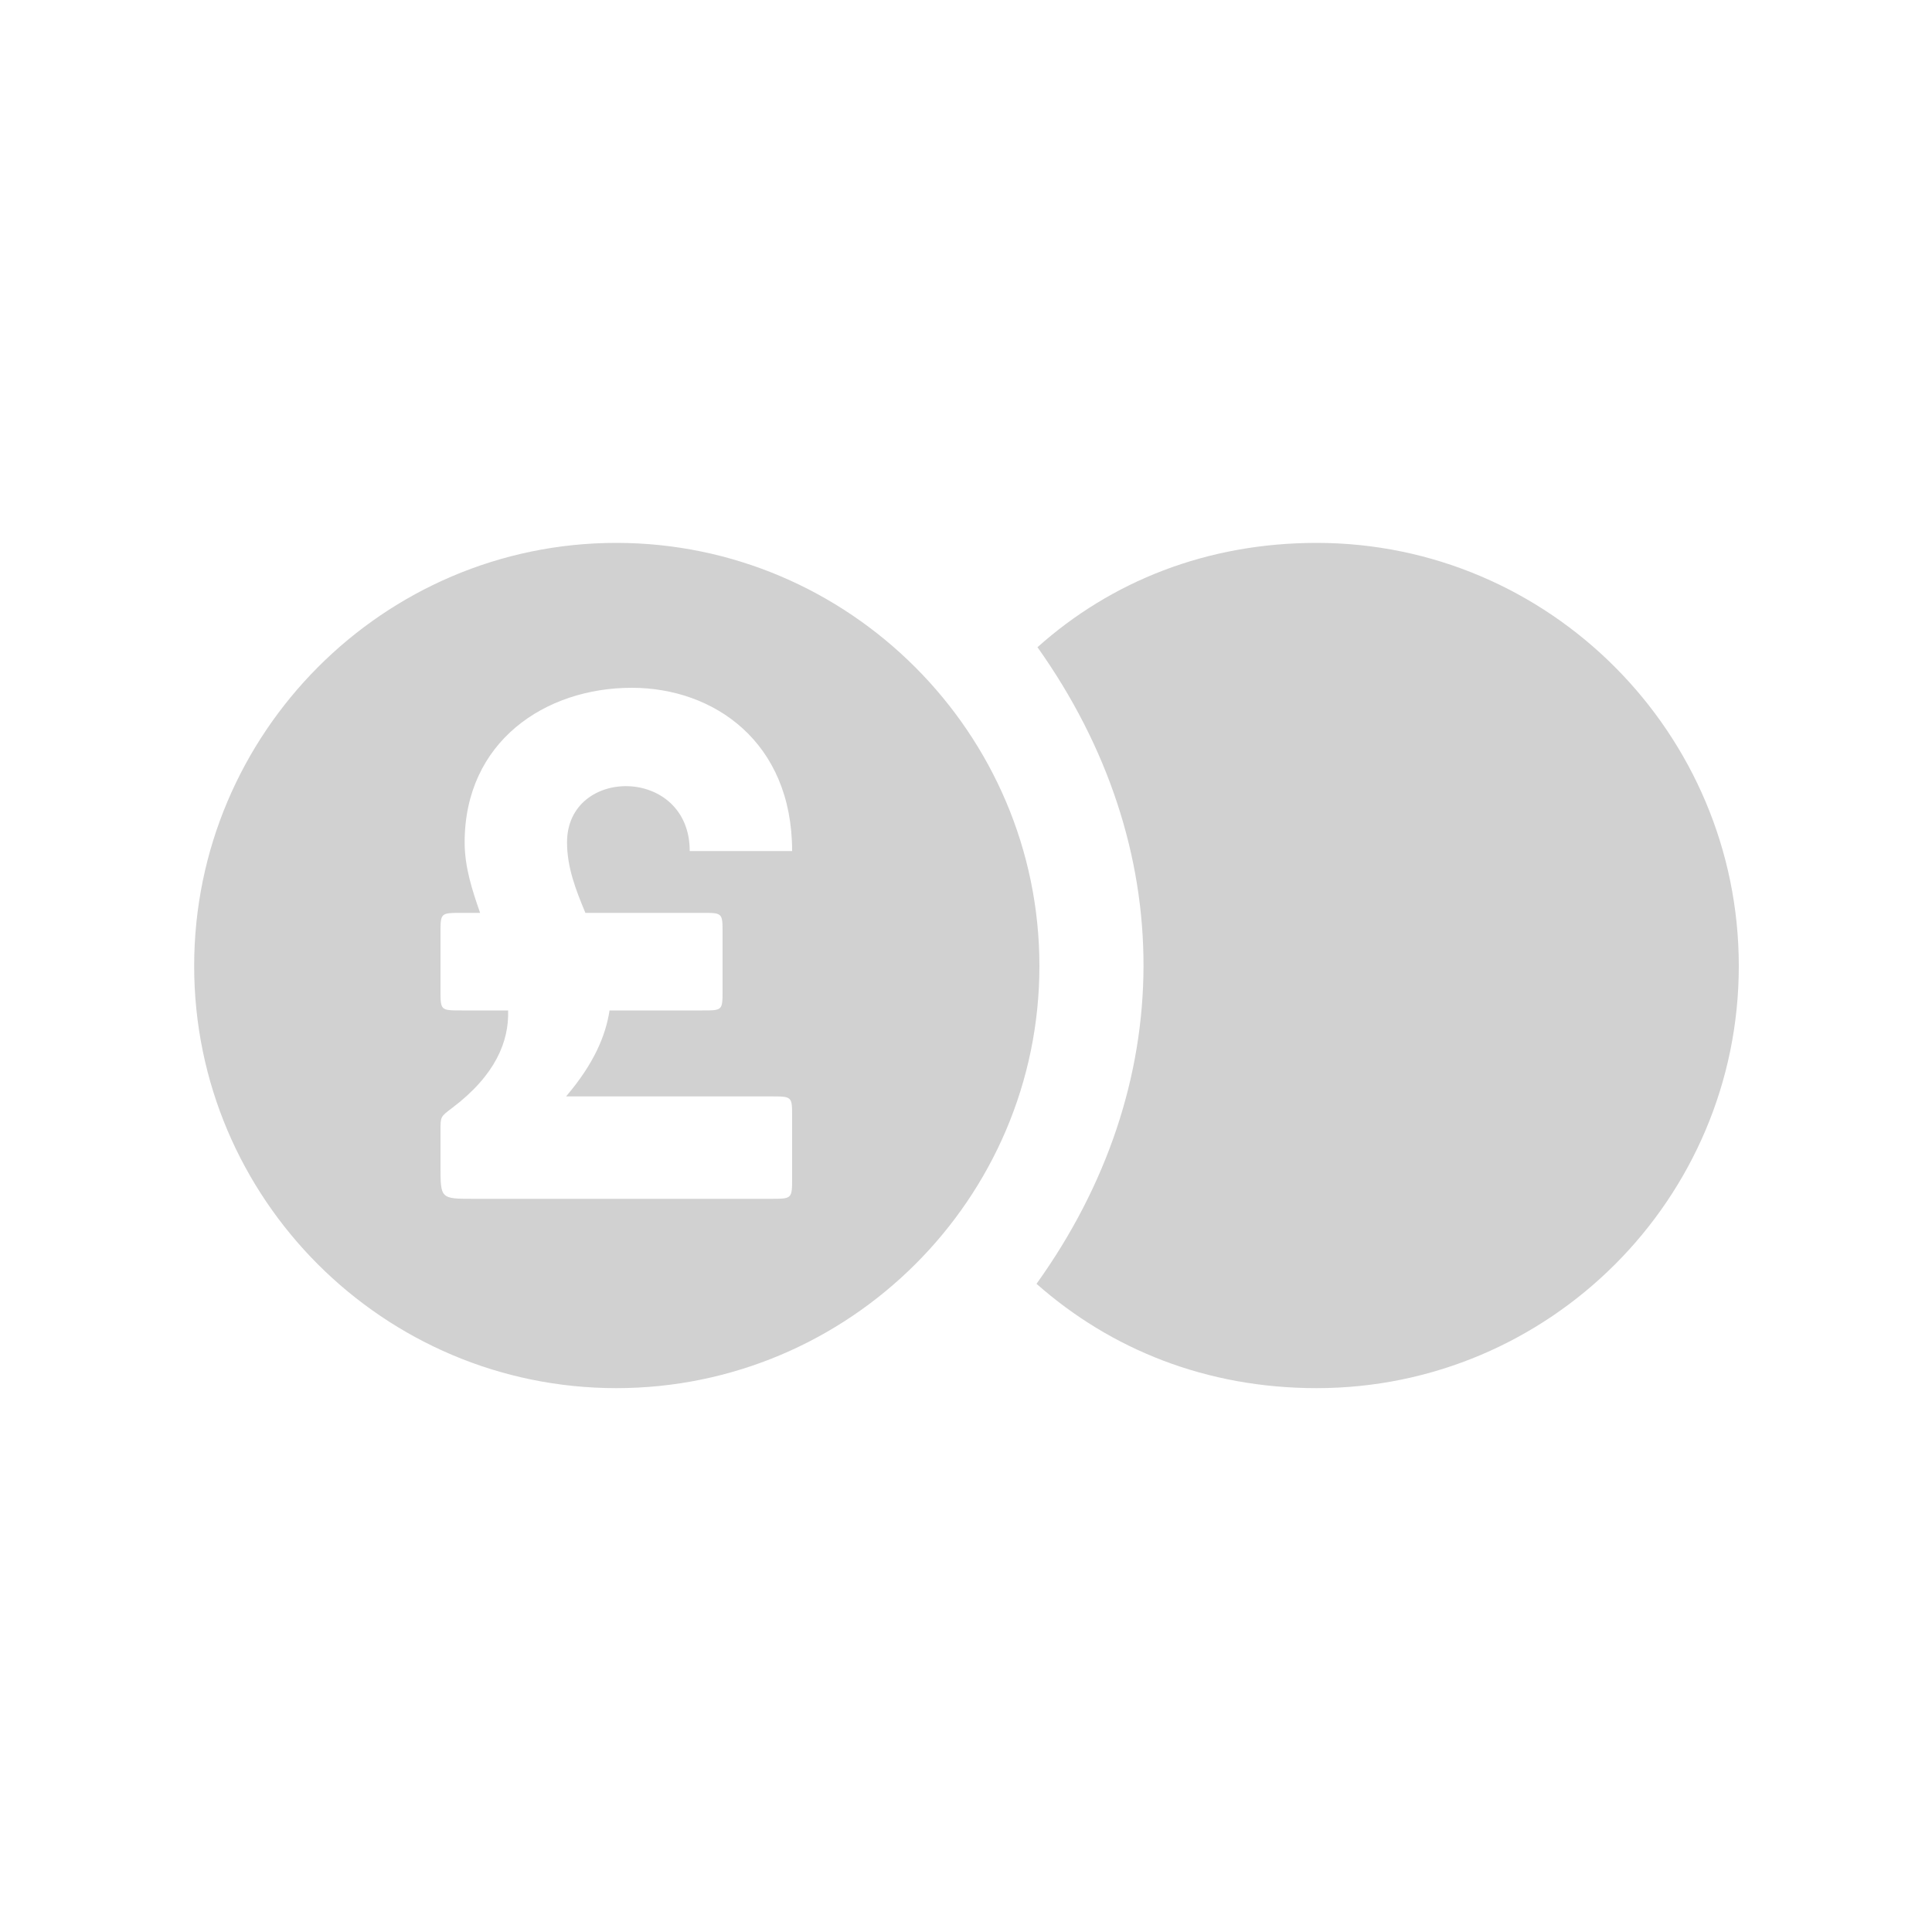 <svg xmlns="http://www.w3.org/2000/svg" xmlns:xlink="http://www.w3.org/1999/xlink" version="1.1" x="0px" y="0px" viewBox="0 0 100.0 100" aria-hidden="true" width="100px" height="100px" style="fill:url(#CerosGradient_idd2d14964d);"><defs><linearGradient class="cerosgradient" data-cerosgradient="true" id="CerosGradient_idd2d14964d" gradientUnits="userSpaceOnUse" x1="50%" y1="100%" x2="50%" y2="0%"><stop offset="0%" stop-color="#D1D1D1"/><stop offset="100%" stop-color="#D1D1D1"/></linearGradient><linearGradient/></defs><path d="M238,163 c-241,0,-437,196,-437,437 c0,241,196,438,437,438 c241,0,438,-197,438,-438 c0,-241,-197,-437,-438,-437 Z M963,1038 c-114,0,-213,-40,-289,-108 c147,-207,146,-454,-1,-659 c77,-68,176,-108,290,-108 c241,0,437,196,437,437 c0,241,-196,438,-437,438 Z M398,465 l-212,0 c29,34,41,63,45,89 l96,0 c21,0,21,0,21,21 l0,59 c0,21,0,21,-21,21 l-121,0 c-10,24,-19,47,-19,73 c0,79,127,79,127,-9 l106,0 c0,113,-81,169,-166,169 c-90,0,-173,-56,-173,-160 c0,-26,8,-50,16,-73 l-19,0 c-22,0,-22,0,-22,-21 l0,-59 c0,-21,0,-21,22,-21 l48,0 c1,-32,-13,-67,-58,-101 c-12,-9,-12,-9,-12,-23 l0,-37 c0,-34,0,-34,34,-34 l308,0 c22,0,22,0,22,22 l0,63 c0,21,0,21,-22,21 Z M398,465 " fill="#000000" stroke="none" stroke-dasharray="none" stroke-linecap="inherit" stroke-linejoin="inherit" stroke-width="1" transform="matrix(0.05,0.0,0.0,-0.05,20.0,80.0)" style="fill:url(#CerosGradient_idd2d14964d);"/></svg>